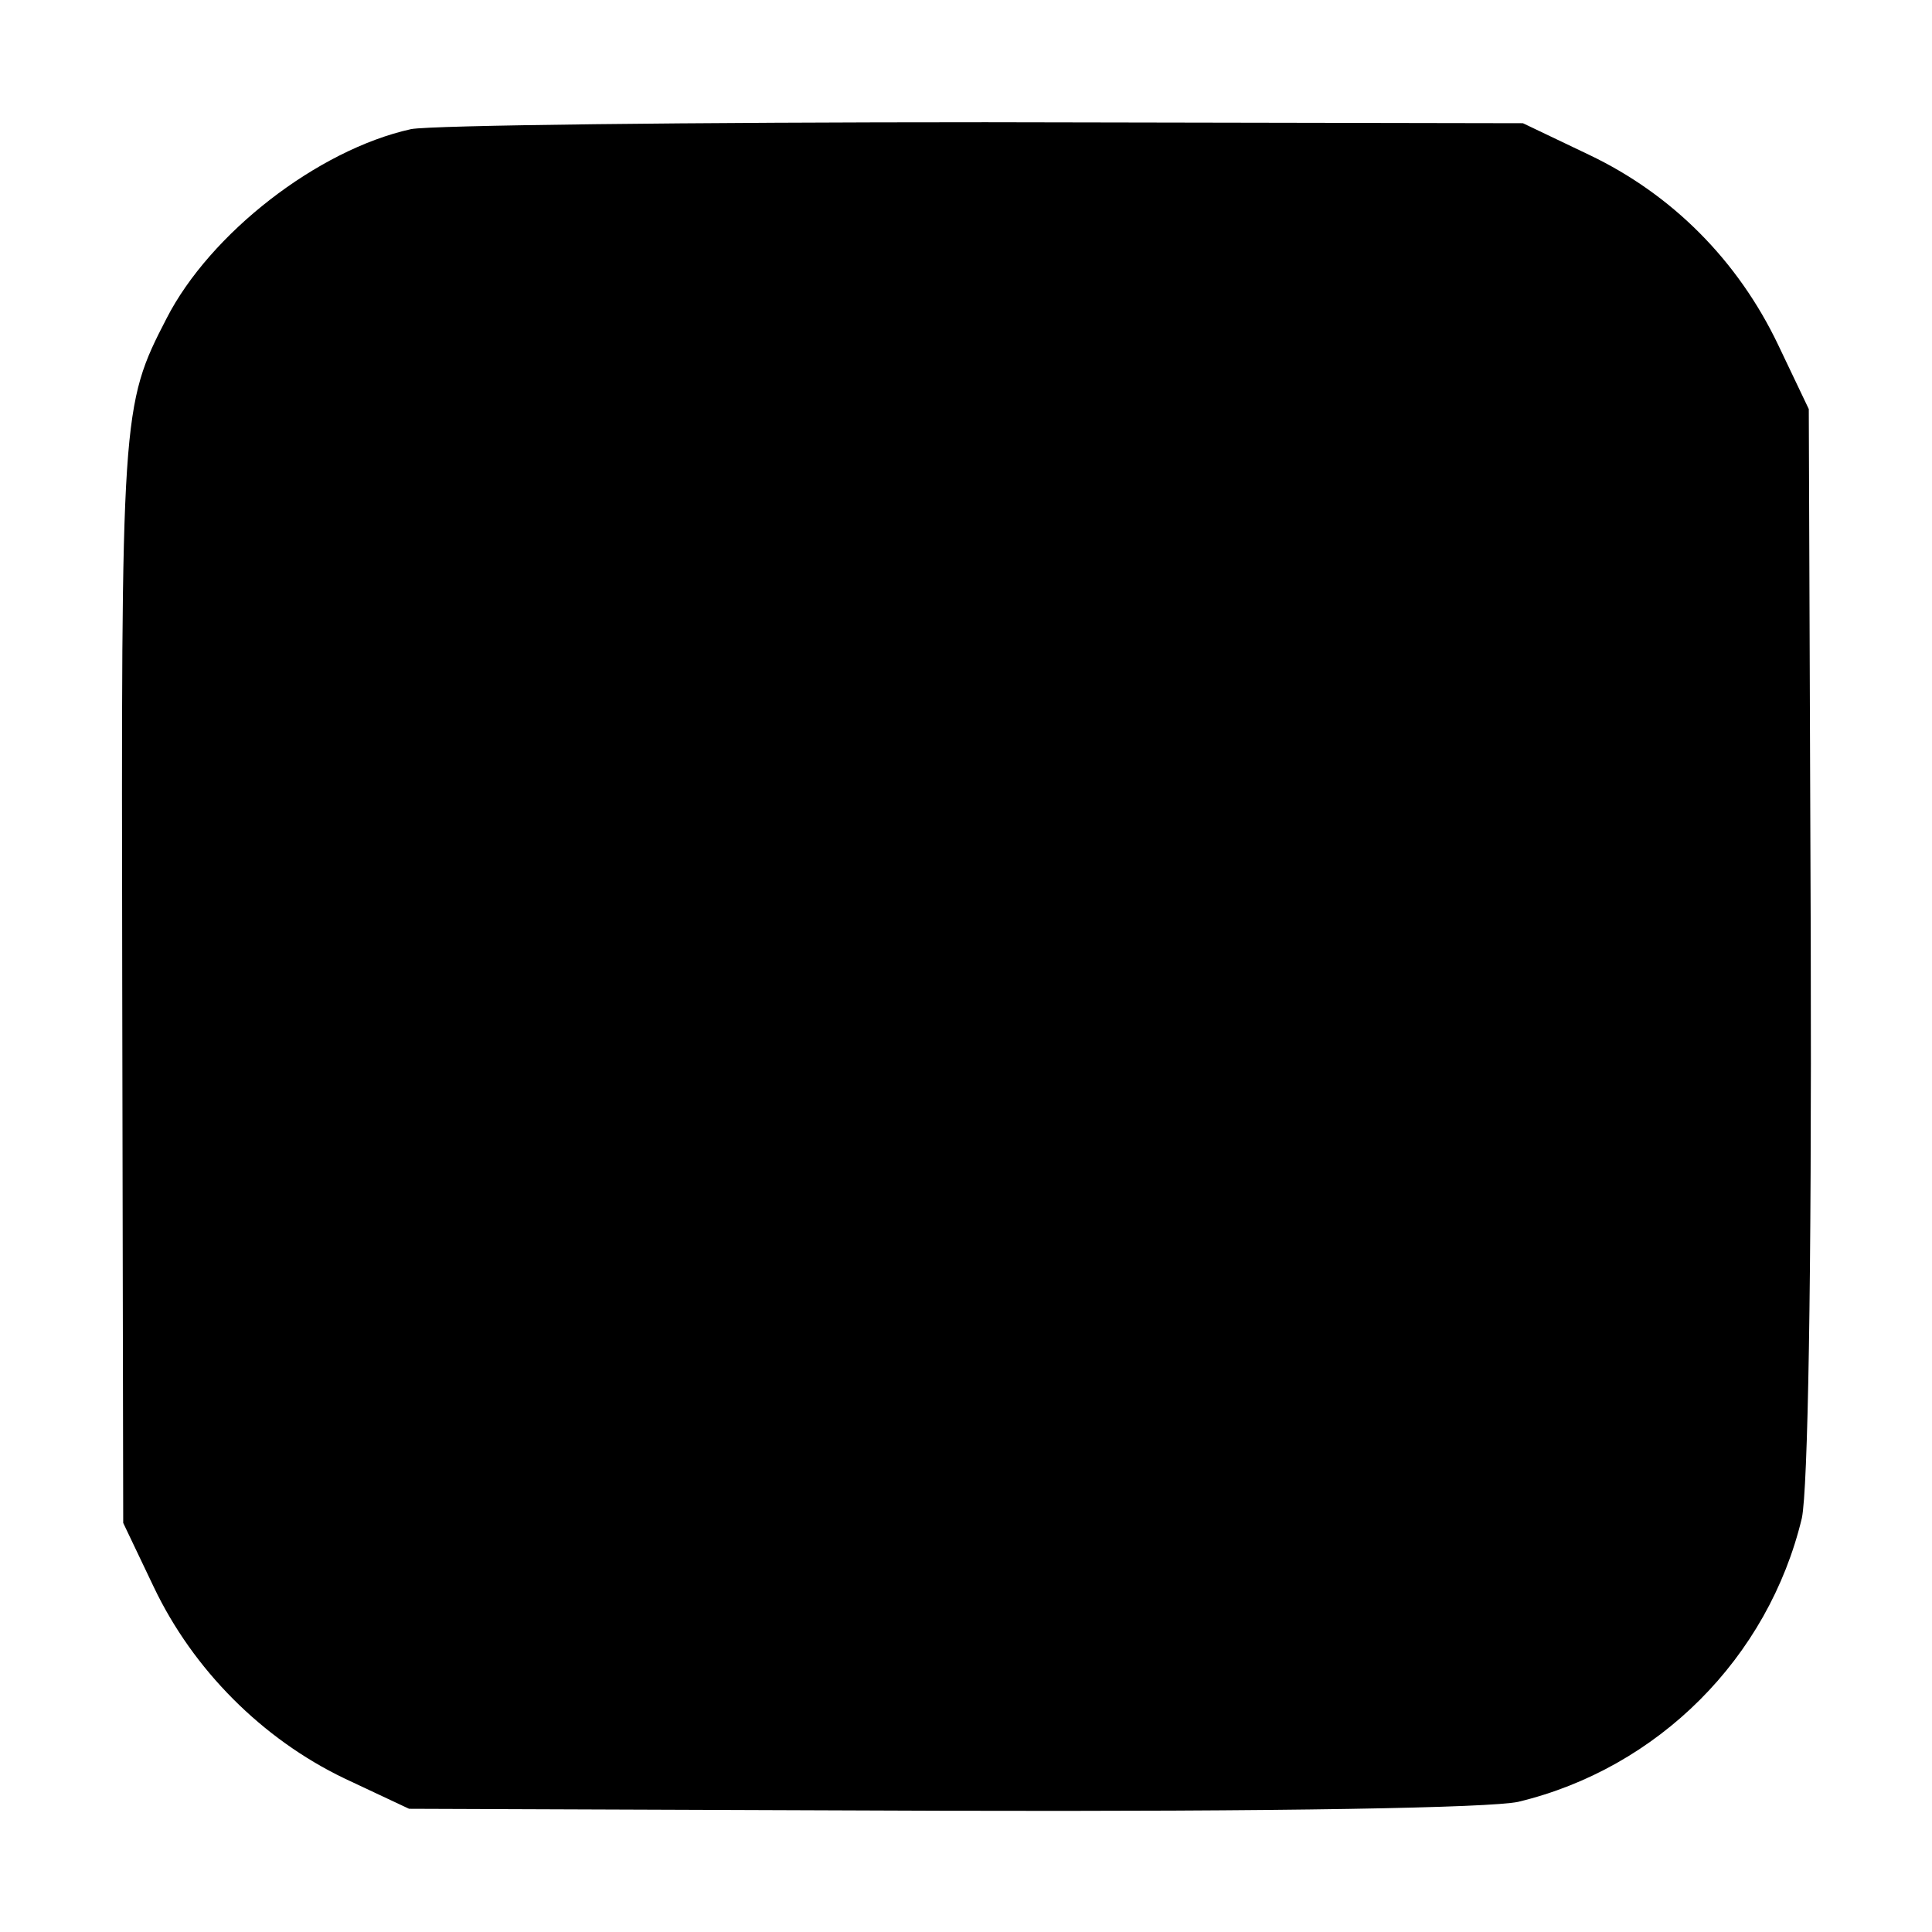 <?xml version="1.0" standalone="no"?>
<!DOCTYPE svg PUBLIC "-//W3C//DTD SVG 20010904//EN"
 "http://www.w3.org/TR/2001/REC-SVG-20010904/DTD/svg10.dtd">
<svg version="1.0" xmlns="http://www.w3.org/2000/svg"
 width="196pt" height="196pt" viewBox="0 0 196 196"
 preserveAspectRatio="xMidYMid meet">
<g transform="translate(0,196) scale(0.1,-0.1)"
fill="#000000" stroke="none">
<path d="M417 1829 c-95 -21 -204 -106 -248 -192 -46 -89 -46 -96 -45 -673 l1
-549 31 -65 c40 -84 110 -154 193 -194 l66 -31 540 -2 c350 -1 556 3 585 9
142 34 254 146 288 288 6 29 10 236 9 585 l-2 540 -31 65 c-41 86 -108 153
-192 193 l-67 32 -545 1 c-300 0 -562 -3 -583 -7z"/>
</g>
</svg>
